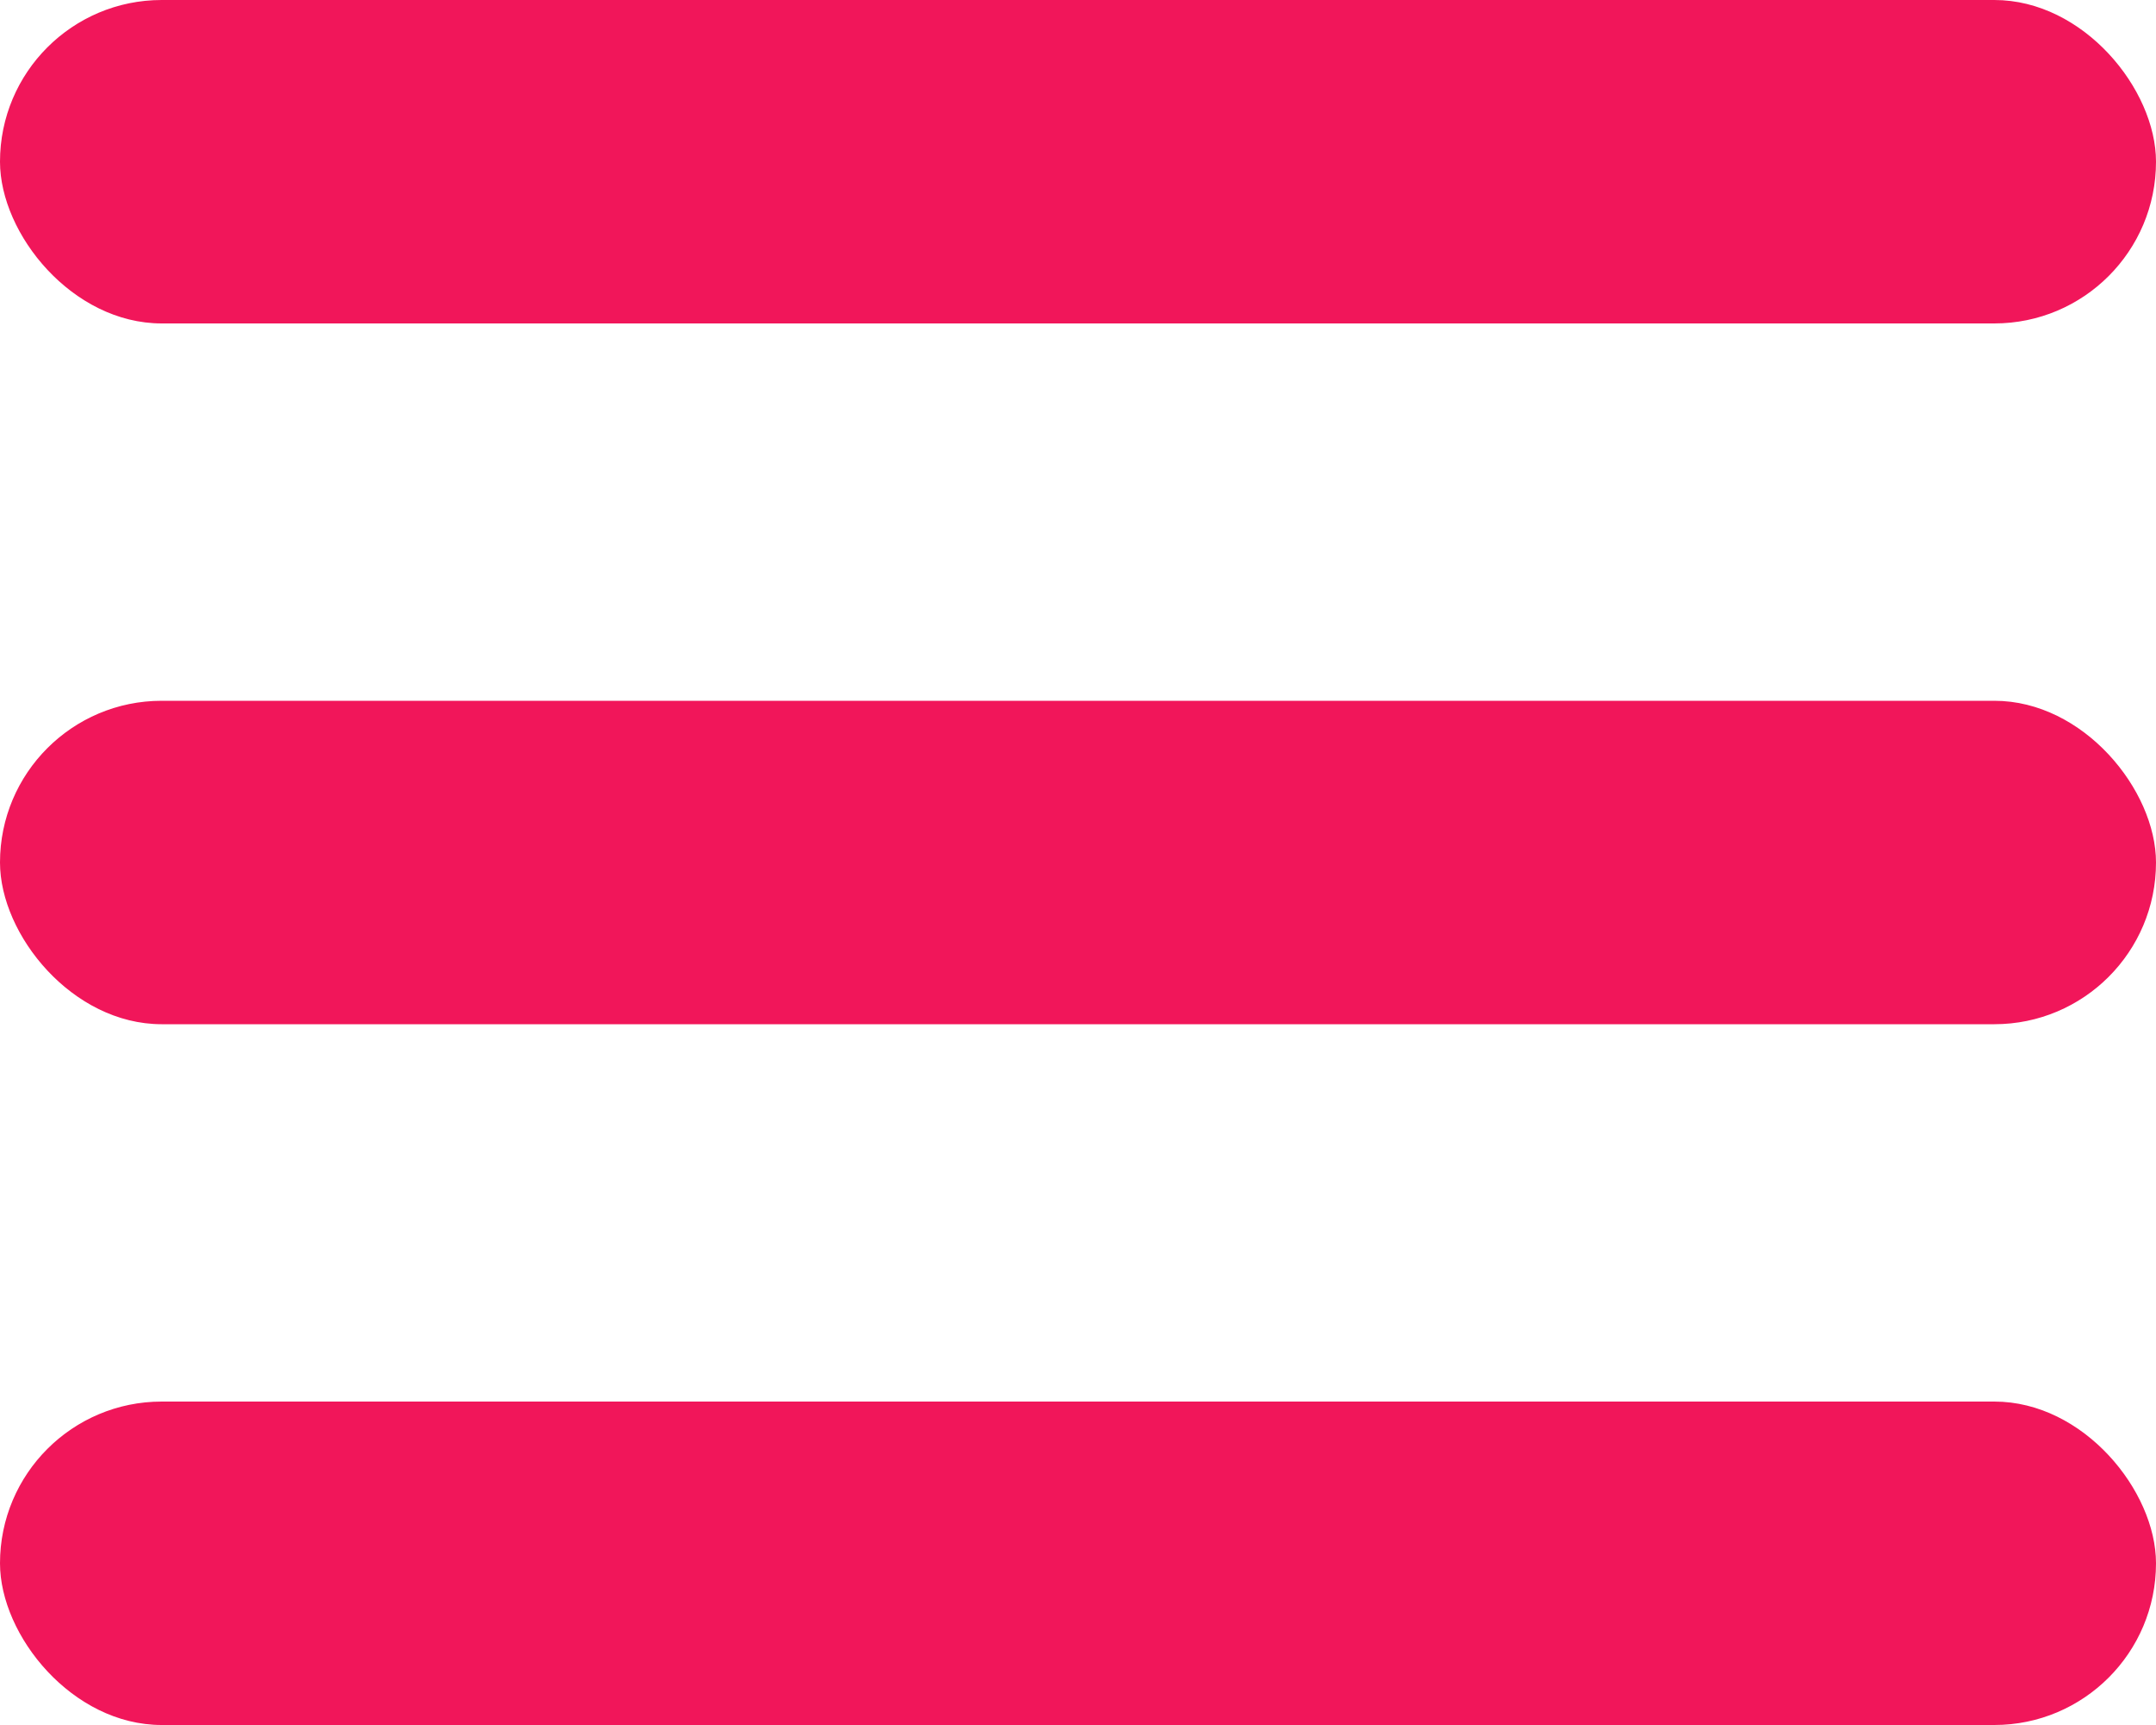 <svg width="40" height="32" viewBox="0 0 40 32" fill="none" xmlns="http://www.w3.org/2000/svg">
<rect width="40" height="6" rx="3" fill="#F1165A"/>
<rect y="13" width="40" height="6" rx="3" fill="#F1165A"/>
<rect y="26" width="40" height="6" rx="3" fill="#F1165A"/>
</svg>
